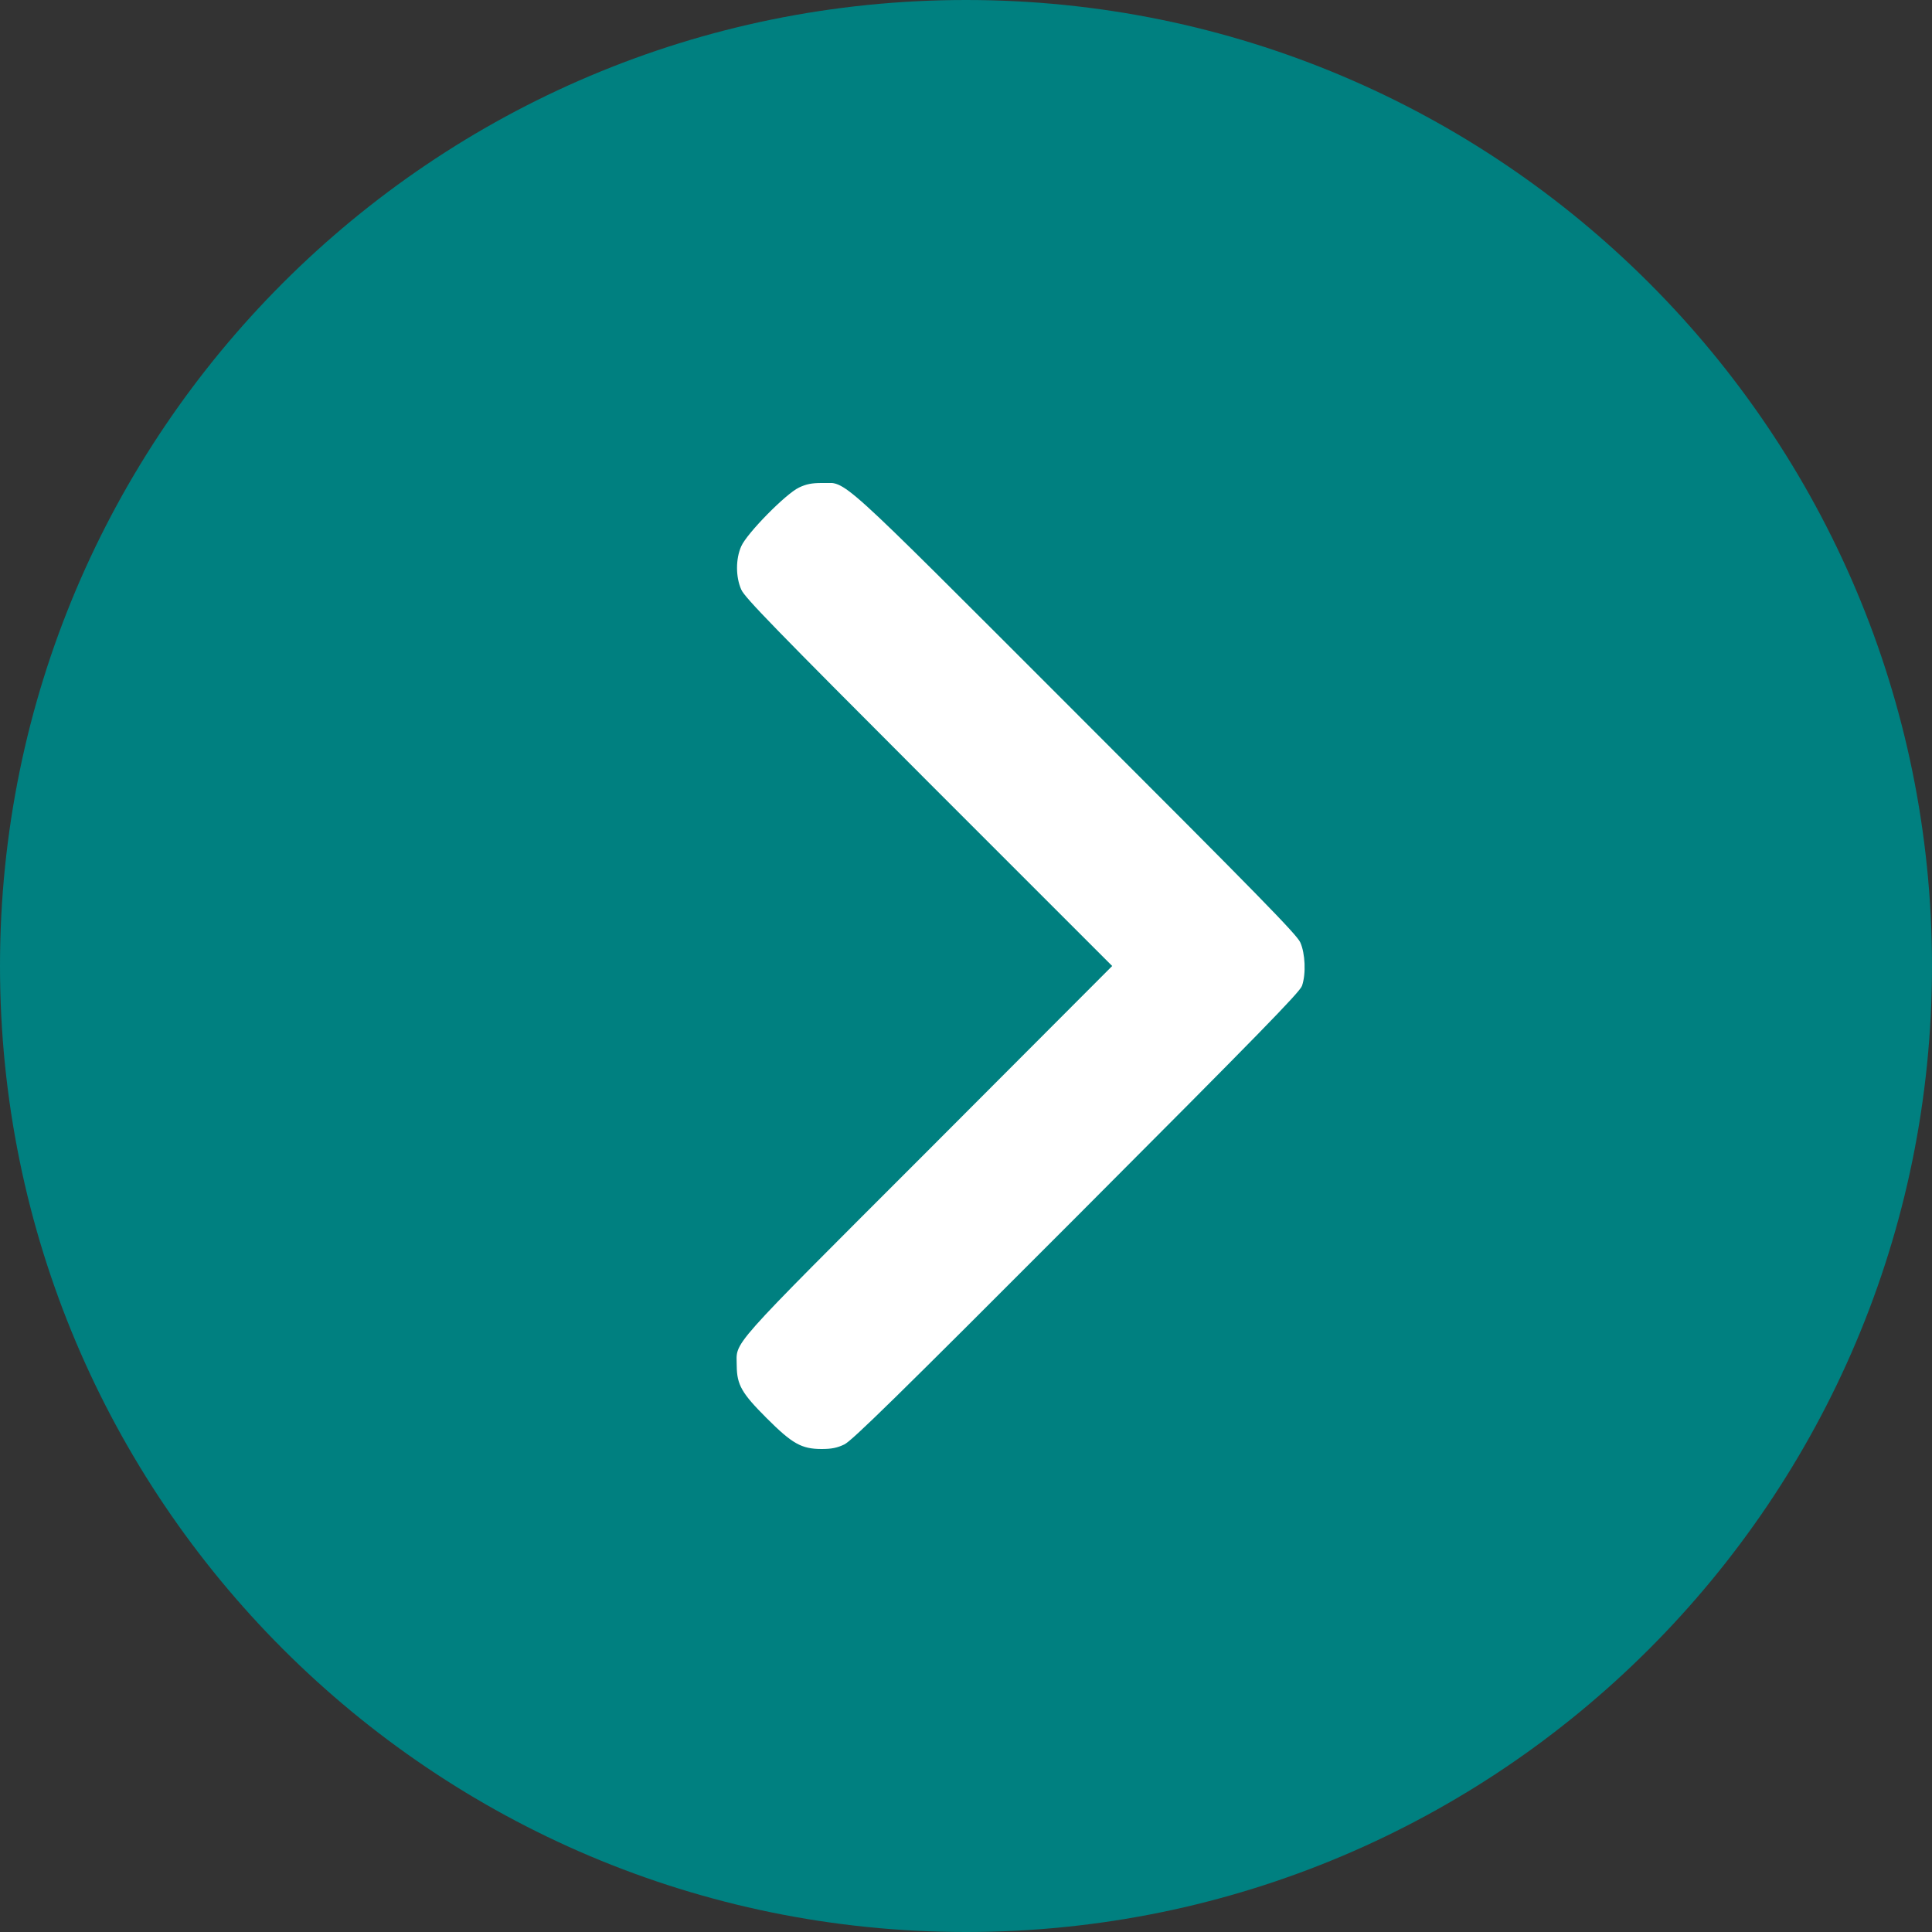 <?xml version="1.0" encoding="UTF-8"?> <svg xmlns="http://www.w3.org/2000/svg" width="60" height="60" viewBox="0 0 60 60" fill="none"><rect x="0" y="0" width="60" height="60" fill="#333333" stroke="none"/> <path d="M0 30C0 13.431 13.431 0 30 0V0C46.569 0 60 13.431 60 30V30C60 46.569 46.569 60 30 60V60C13.431 60 0 46.569 0 30V30Z" fill="#008080"></path> <g clip-path="url(#clip0_10_1321)"> <path d="M24.814 15.141C24.403 15.334 23.196 16.564 23.021 16.963C22.845 17.355 22.845 17.918 23.021 18.311C23.126 18.557 24.075 19.529 28.845 24.305L34.54 30L28.821 35.73C22.482 42.07 22.88 41.625 22.88 42.422C22.886 43.008 23.038 43.272 23.806 44.039C24.603 44.836 24.89 45 25.517 45C25.827 45 25.997 44.965 26.22 44.859C26.454 44.748 27.837 43.395 33.433 37.787C39.122 32.086 40.37 30.809 40.435 30.615C40.564 30.24 40.534 29.607 40.382 29.268C40.271 29.021 39.093 27.82 33.409 22.137C25.816 14.543 26.325 15 25.517 15C25.206 15 25.036 15.035 24.814 15.141Z" fill="white"></path> </g> <defs> <clipPath id="clip0_10_1321"> <rect x="15" y="45" width="30" height="30" rx="10" transform="rotate(-90 15 45)" fill="white"></rect> </clipPath> </defs> </svg> 
